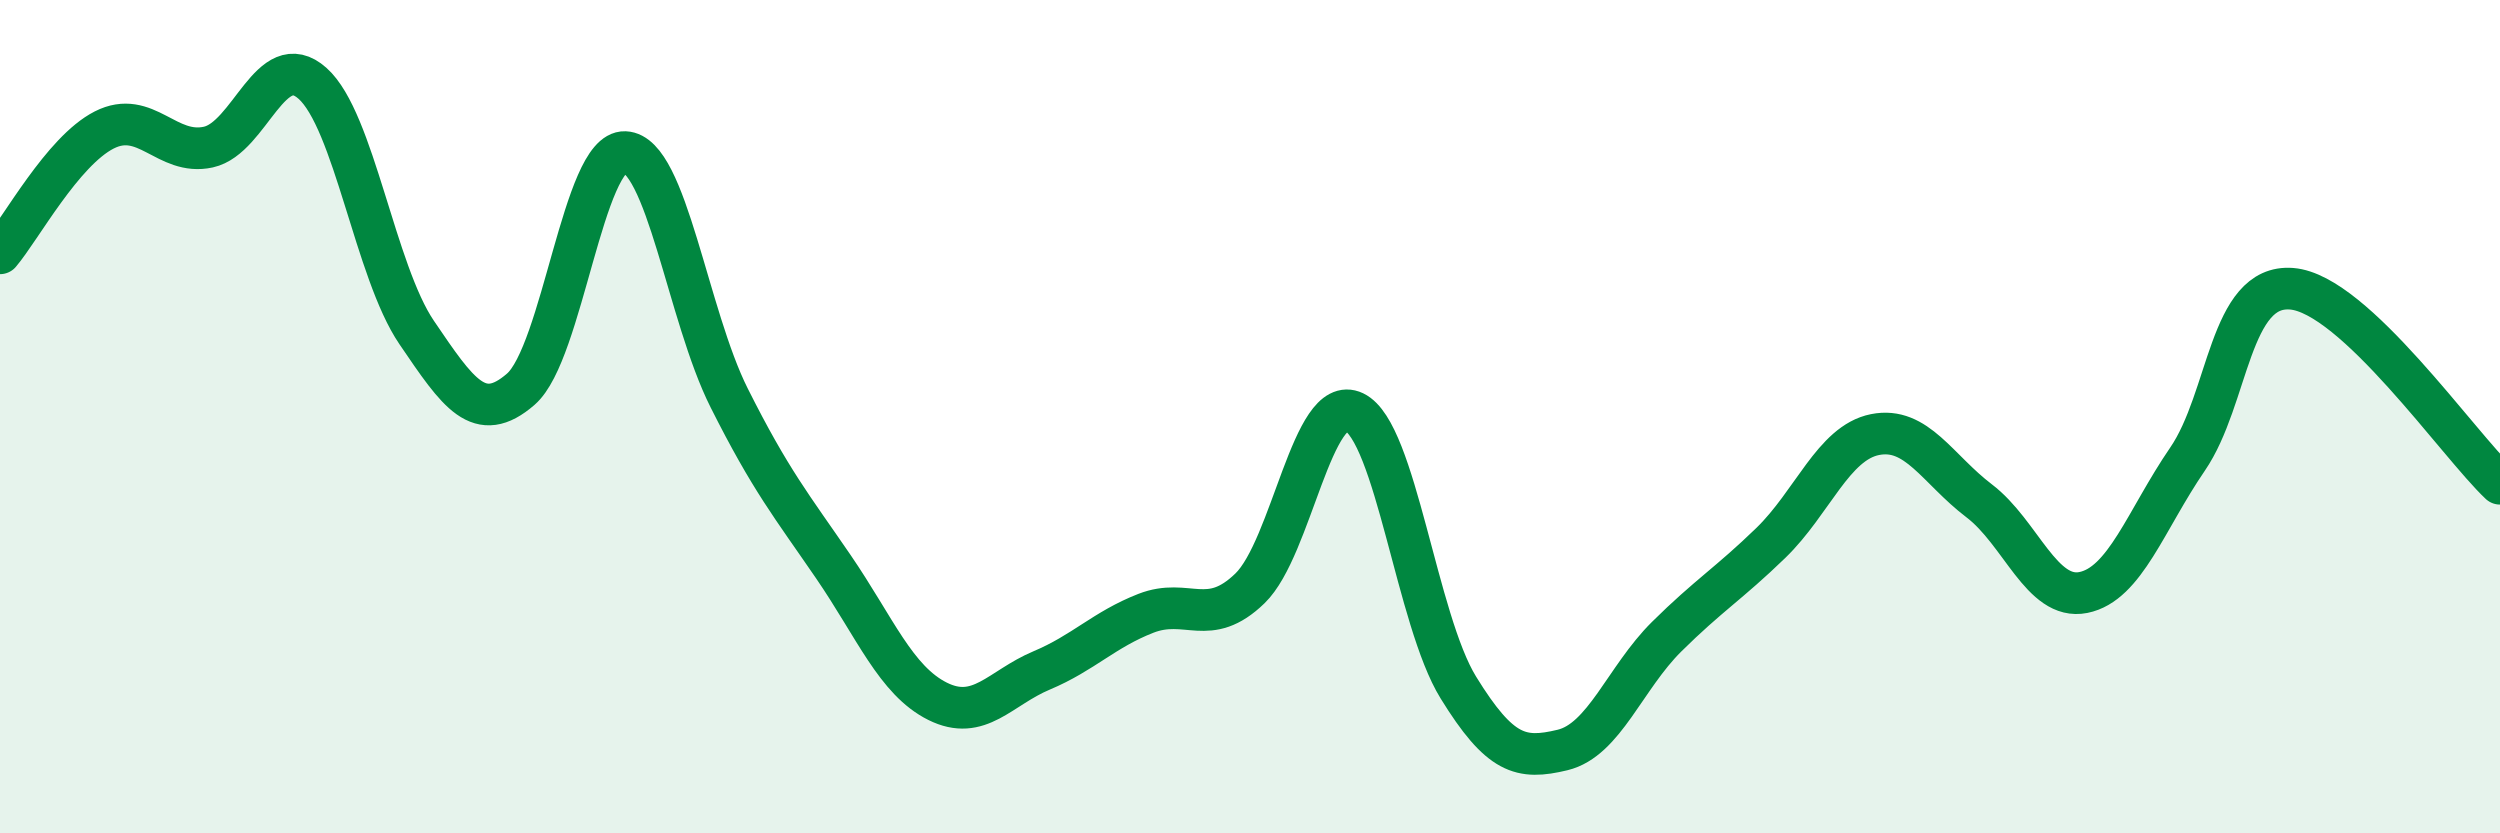 
    <svg width="60" height="20" viewBox="0 0 60 20" xmlns="http://www.w3.org/2000/svg">
      <path
        d="M 0,6.08 C 0.5,5.49 1.5,3.63 2.5,3.12 C 3.5,2.61 4,3.75 5,3.53 C 6,3.31 6.5,1.11 7.5,2 C 8.5,2.89 9,6.51 10,7.98 C 11,9.45 11.5,10.21 12.5,9.34 C 13.5,8.47 14,3.61 15,3.65 C 16,3.69 16.5,7.56 17.5,9.55 C 18.5,11.54 19,12.14 20,13.6 C 21,15.06 21.5,16.33 22.5,16.83 C 23.5,17.33 24,16.51 25,16.09 C 26,15.67 26.5,15.11 27.5,14.72 C 28.5,14.33 29,15.09 30,14.12 C 31,13.15 31.5,9.41 32.5,9.89 C 33.5,10.37 34,14.88 35,16.5 C 36,18.12 36.5,18.24 37.5,18 C 38.5,17.76 39,16.27 40,15.28 C 41,14.29 41.5,14 42.5,13.03 C 43.5,12.06 44,10.63 45,10.43 C 46,10.23 46.5,11.26 47.5,12.02 C 48.5,12.78 49,14.42 50,14.22 C 51,14.02 51.5,12.48 52.5,11.02 C 53.5,9.56 53.5,6.81 55,6.93 C 56.5,7.05 59,10.67 60,11.61L60 20L0 20Z"
        fill="#008740"
        opacity="0.1"
        stroke-linecap="round"
        stroke-linejoin="round"
      />
      <path
        d="M 0,6.08 C 0.5,5.49 1.5,3.63 2.5,3.12 C 3.5,2.61 4,3.75 5,3.53 C 6,3.31 6.5,1.11 7.5,2 C 8.5,2.89 9,6.51 10,7.98 C 11,9.45 11.5,10.21 12.5,9.34 C 13.5,8.47 14,3.61 15,3.65 C 16,3.69 16.5,7.56 17.5,9.55 C 18.5,11.54 19,12.14 20,13.6 C 21,15.06 21.5,16.33 22.5,16.83 C 23.5,17.33 24,16.51 25,16.09 C 26,15.67 26.5,15.11 27.5,14.72 C 28.5,14.33 29,15.09 30,14.12 C 31,13.15 31.5,9.41 32.5,9.89 C 33.5,10.37 34,14.88 35,16.5 C 36,18.12 36.5,18.24 37.5,18 C 38.5,17.76 39,16.27 40,15.28 C 41,14.29 41.5,14 42.5,13.03 C 43.5,12.06 44,10.63 45,10.43 C 46,10.23 46.5,11.26 47.5,12.02 C 48.5,12.78 49,14.42 50,14.22 C 51,14.02 51.5,12.48 52.5,11.02 C 53.5,9.56 53.5,6.81 55,6.93 C 56.5,7.05 59,10.67 60,11.61"
        stroke="#008740"
        stroke-width="1"
        fill="none"
        stroke-linecap="round"
        stroke-linejoin="round"
      />
    </svg>
  